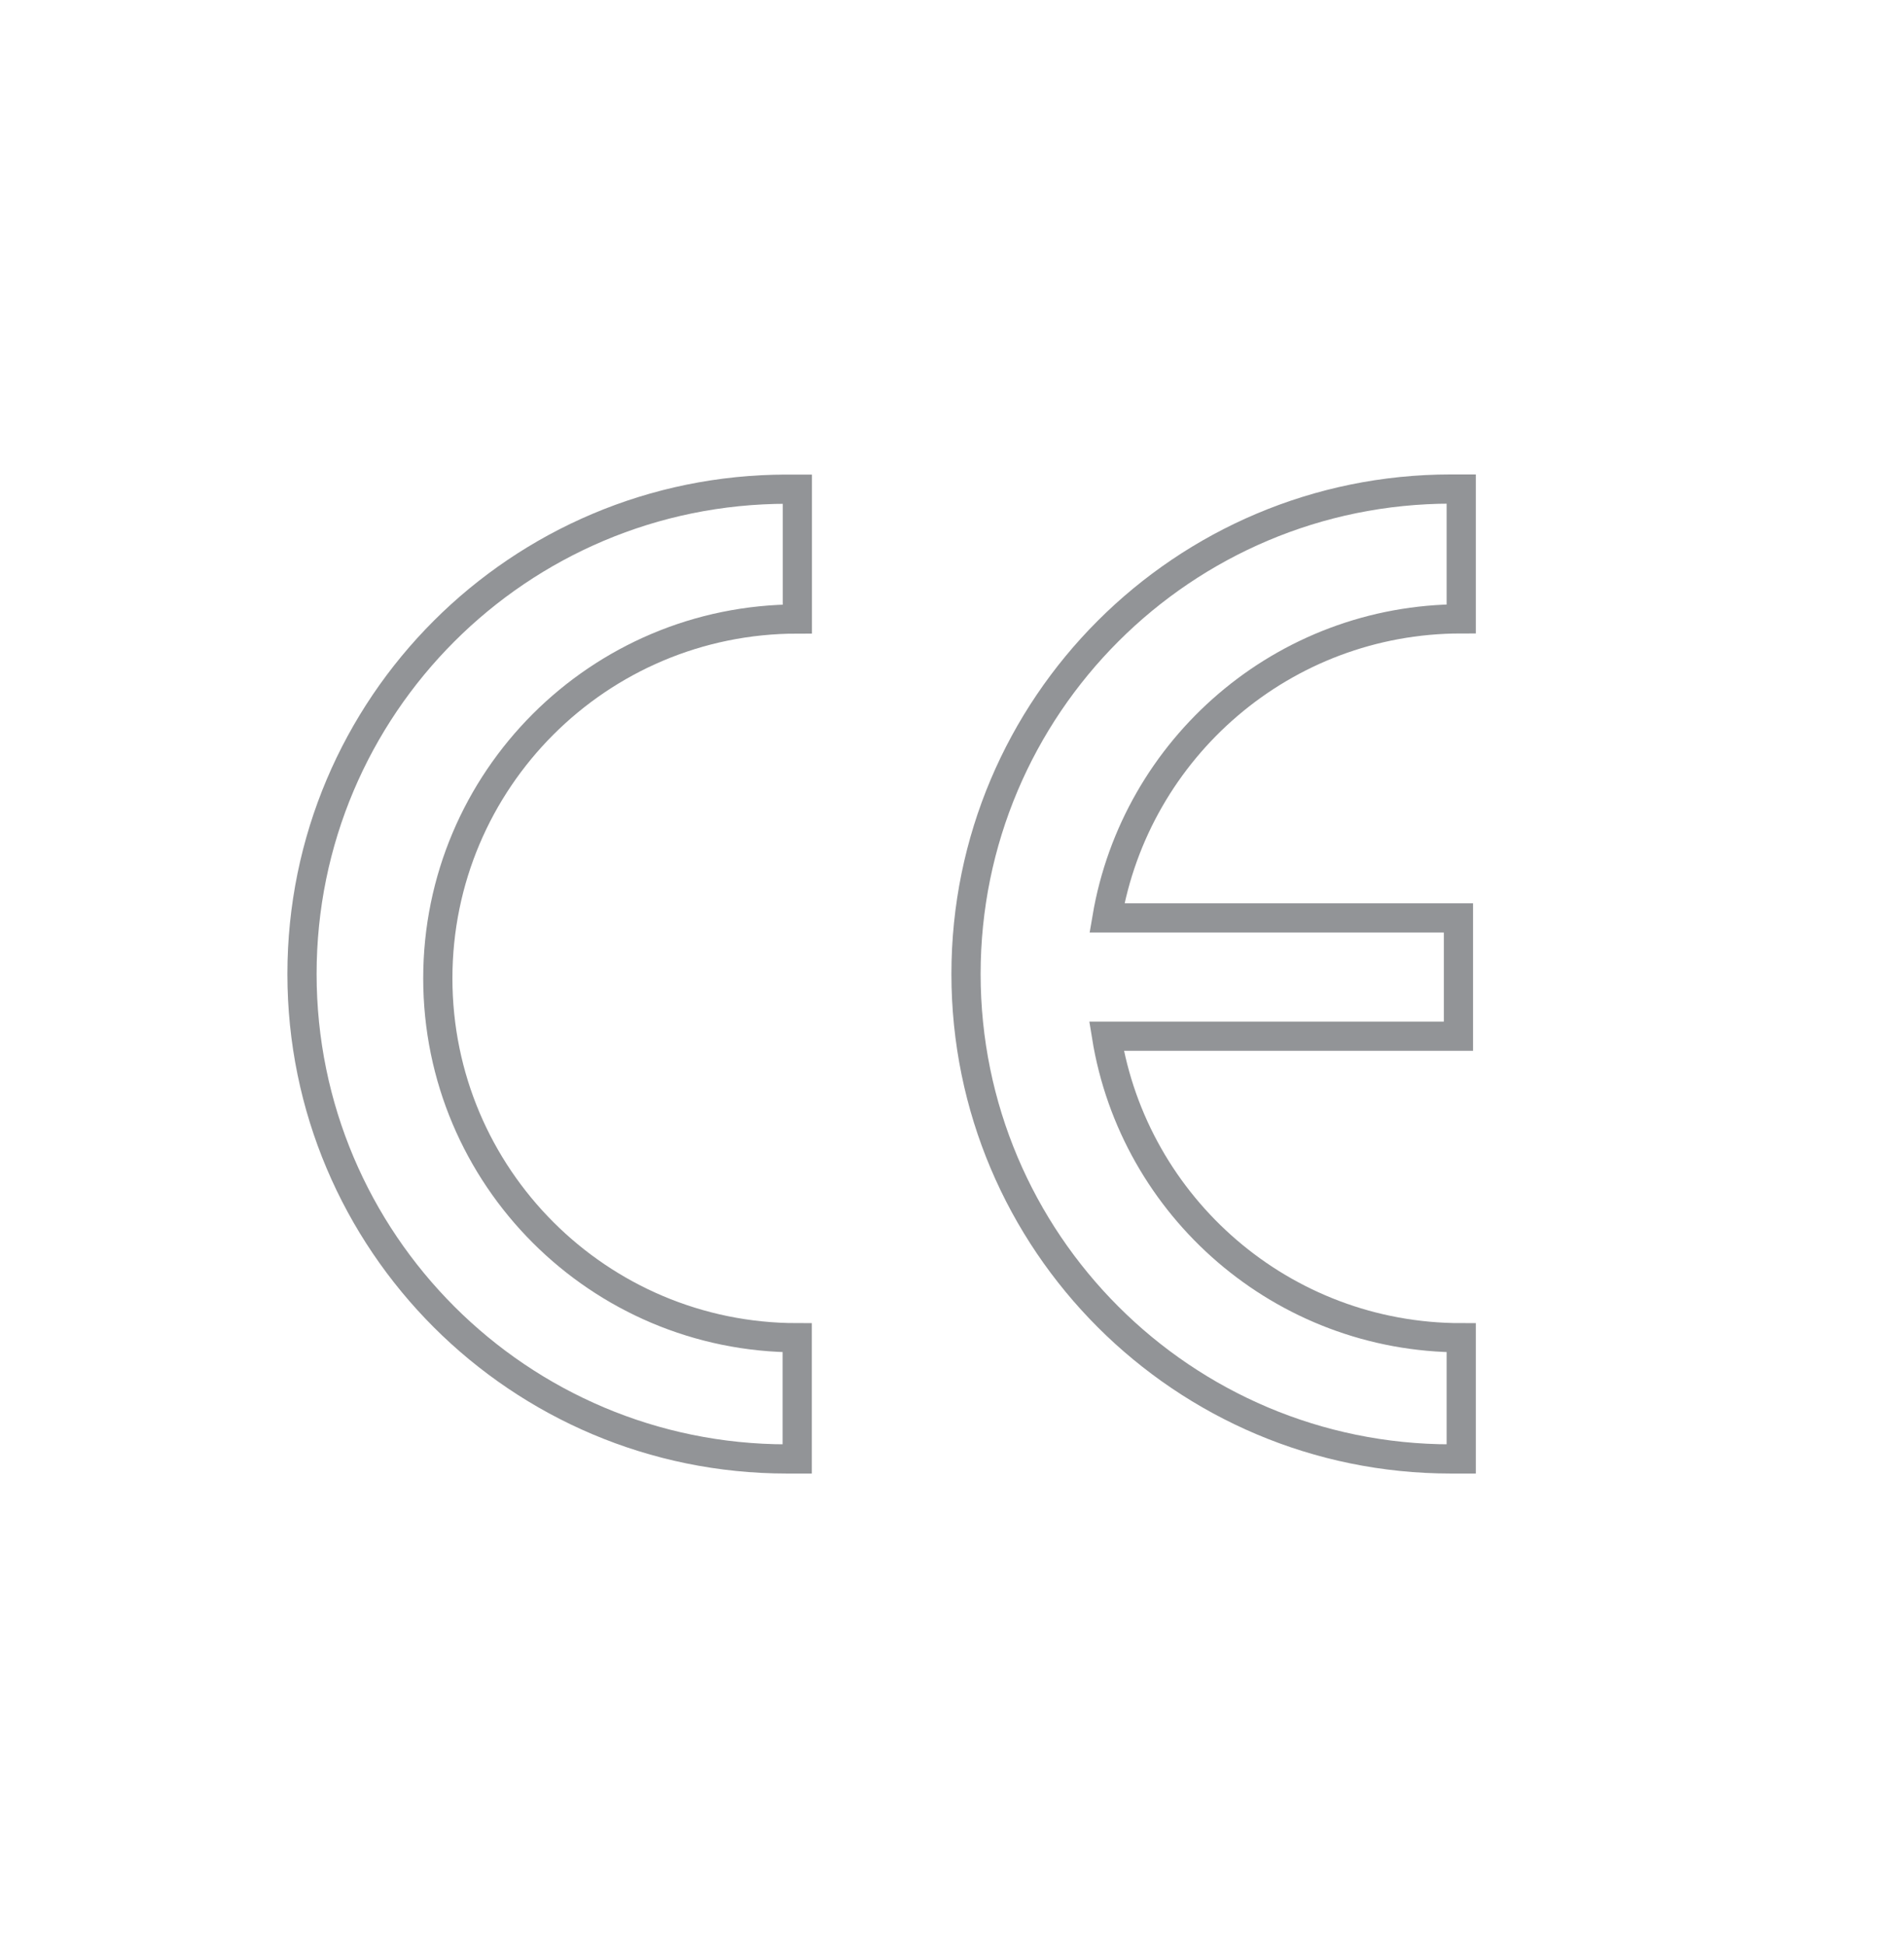 <?xml version="1.0" encoding="utf-8"?>
<!-- Generator: Adobe Illustrator 26.0.1, SVG Export Plug-In . SVG Version: 6.00 Build 0)  -->
<svg version="1.1" id="Layer_1" xmlns="http://www.w3.org/2000/svg" xmlns:xlink="http://www.w3.org/1999/xlink" x="0px" y="0px"
	 viewBox="0 0 130.38 133.2" style="enable-background:new 0 0 130.38 133.2;" xml:space="preserve">
<style type="text/css">
	.st0{fill:none;stroke:#929497;stroke-width:2;stroke-miterlimit:10;}
</style>
<g>
	<path class="st0" d="M53.52,33.5h1.08v8.89C41,42.39,29.98,53.41,29.98,67S41,91.61,54.59,91.61v8.3h-0.7
		c-18.34,0-33.21-14.87-33.21-33.21S35.55,33.5,53.89,33.5"/>
	<path class="st0" d="M100.06,42.38v-8.89h-0.7c-18.34,0-33.21,14.87-33.21,33.21s14.87,33.21,33.21,33.21h0.7v-8.3
		c-12.24,0-22.4-8.94-24.29-20.65h24.1v-8.1H75.8C77.77,51.24,87.87,42.38,100.06,42.38z"/>
</g>
</svg>
